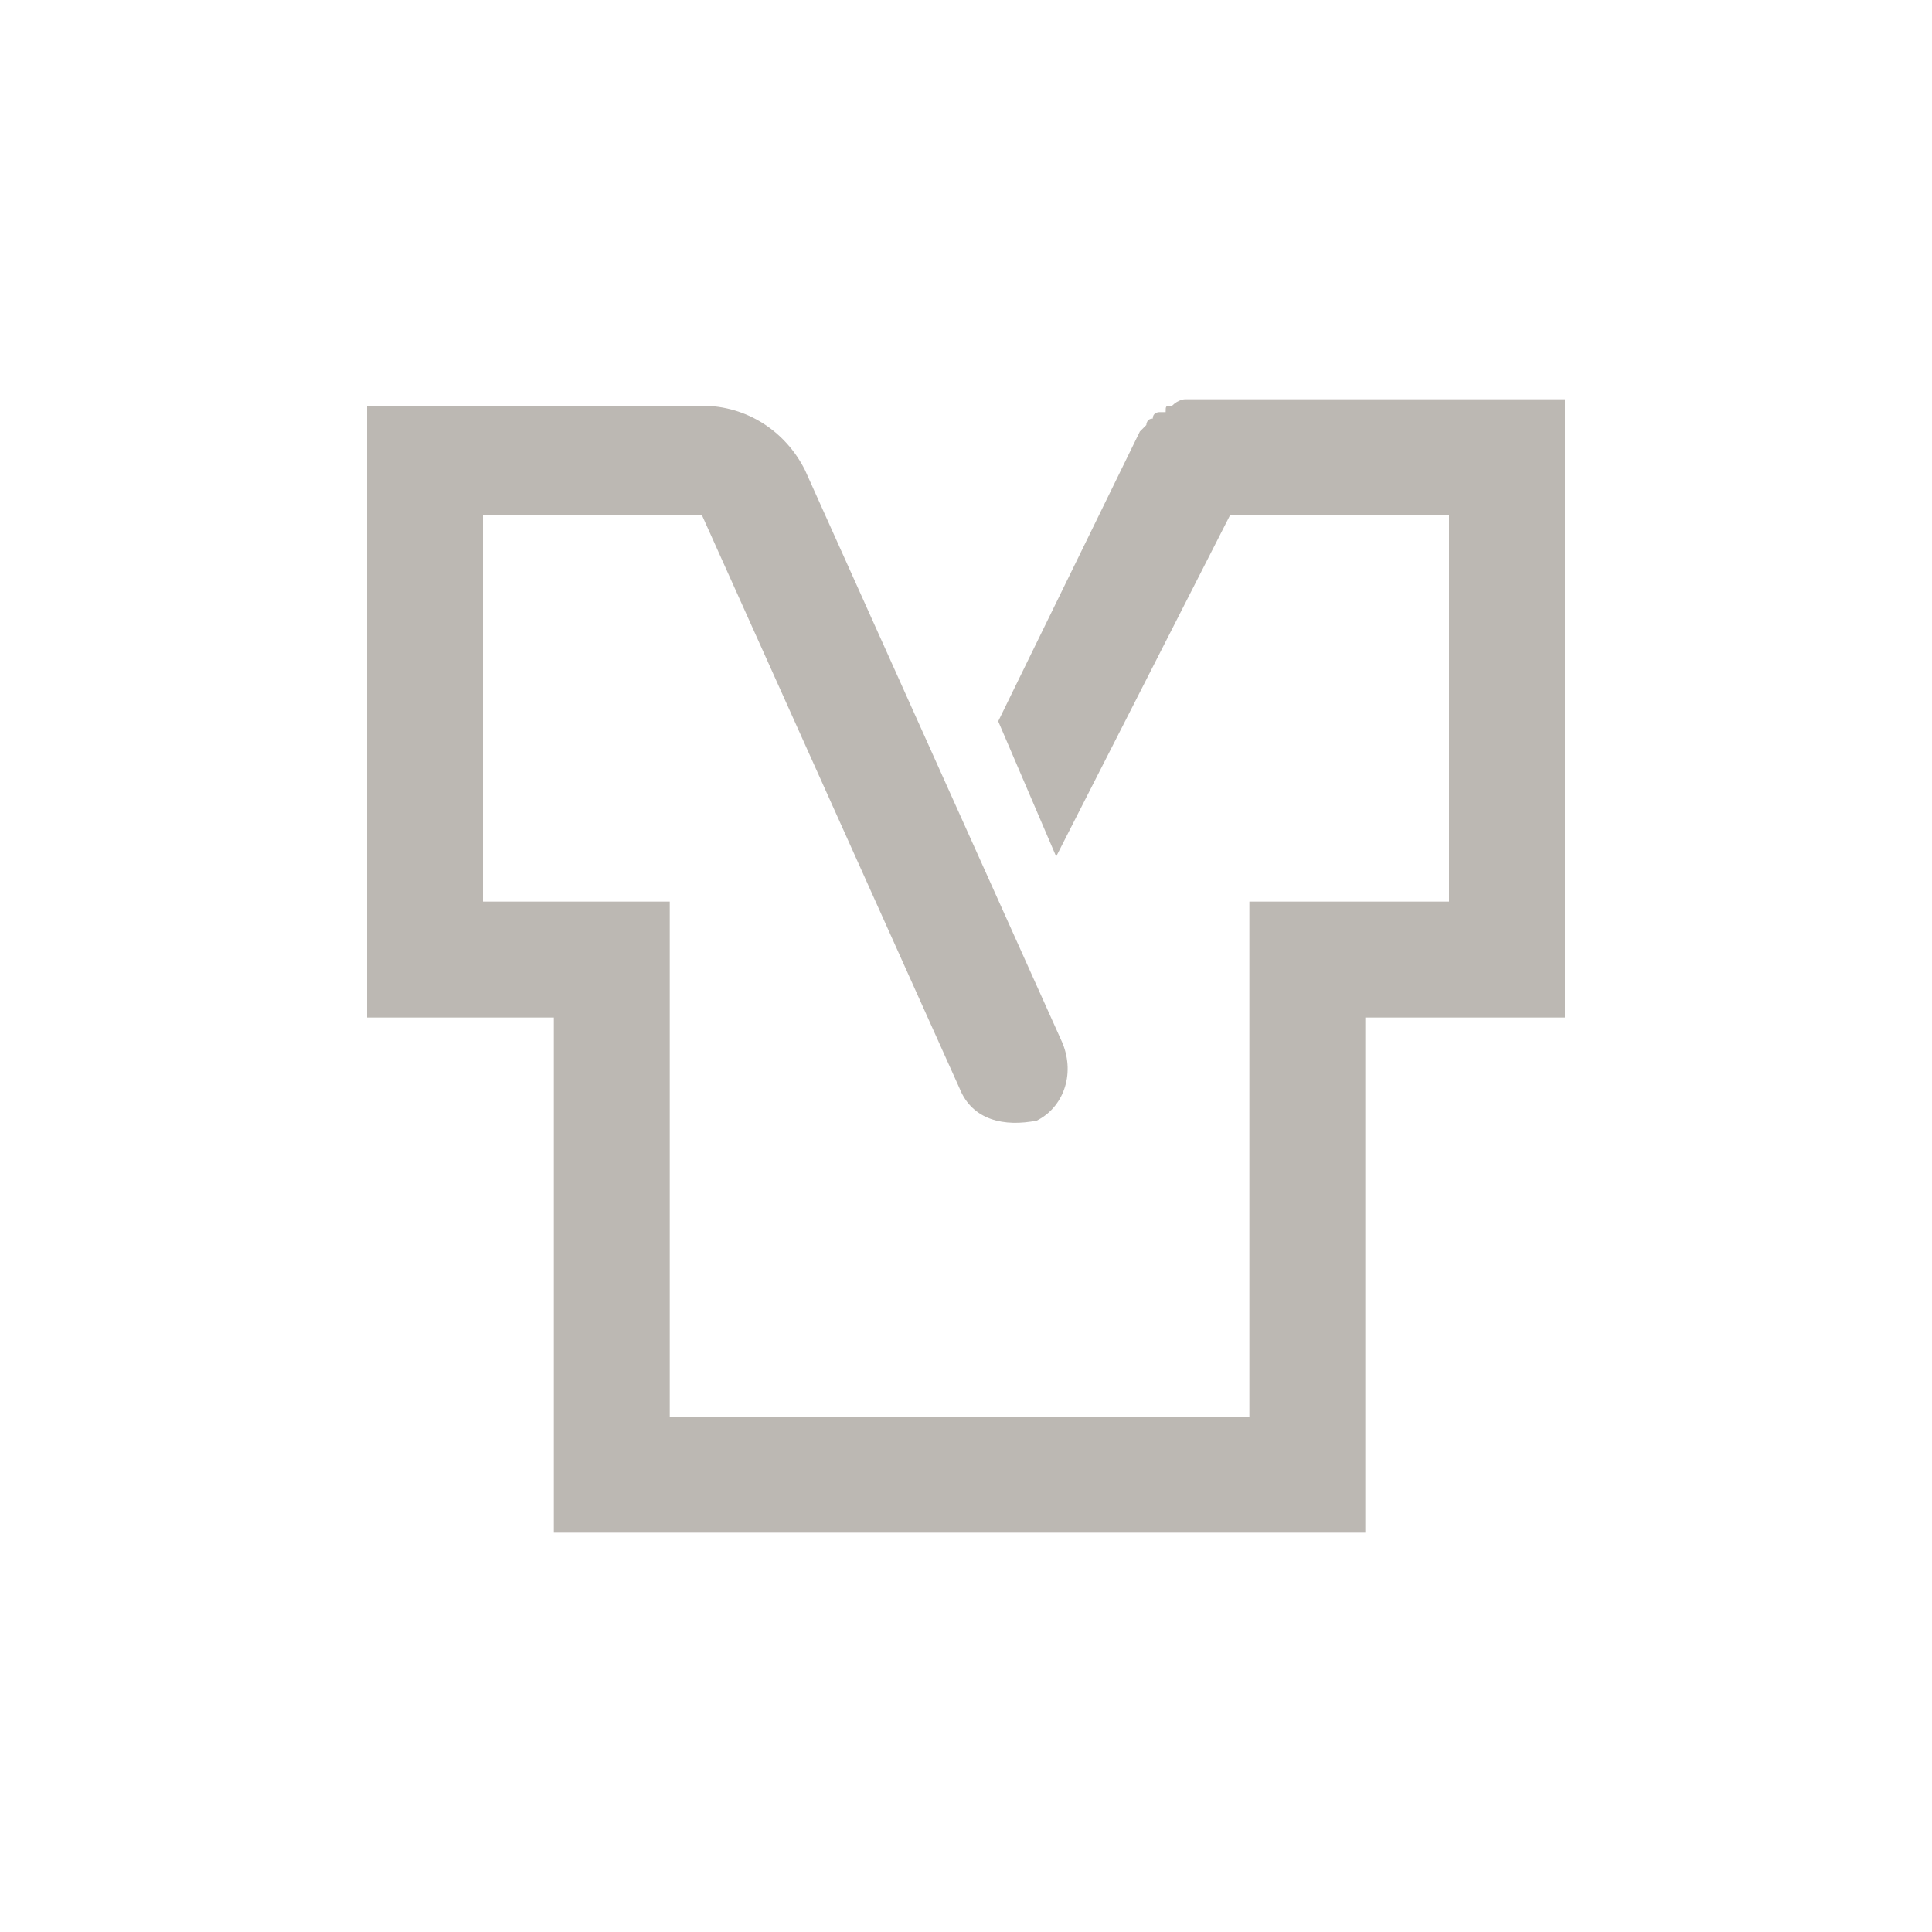 <?xml version="1.0" encoding="utf-8"?>
<!-- Generator: Adobe Illustrator 26.3.1, SVG Export Plug-In . SVG Version: 6.00 Build 0)  -->
<svg version="1.1" id="Layer_2_00000112632298324358983520000015759195121505544366_"
	 xmlns="http://www.w3.org/2000/svg" xmlns:xlink="http://www.w3.org/1999/xlink" x="0px" y="0px" viewBox="0 0 30 30"
	 style="enable-background:new 0 0 30 30;" xml:space="preserve">
<style type="text/css">
	.st0{fill:#BCB8B3;}
</style>
<g id="Layer_1-2">
	<path class="st0" d="M18.6,6.2c0,0-0.1,0-0.1,0h-0.1c0,0-0.1,0-0.2,0.1c-0.1,0-0.1,0-0.1,0.1l-0.1,0c0,0-0.1,0-0.1,0.1
		c-0.1,0-0.1,0.1-0.1,0.1l0,0c0,0,0,0-0.1,0.1l-2.2,4.5l0.9,2.1L19.1,8h3.4V14h-3.1v8h-9v-8H7.5V8h3.4l4,8.9
		c0.2,0.5,0.7,0.6,1.2,0.5c0.4-0.2,0.6-0.7,0.4-1.2l-4-8.9c-0.3-0.6-0.9-1-1.6-1H5.7v9.5h2.9v8h12.6v-8h3.1V6.2
		C24.3,6.2,18.6,6.2,18.6,6.2z"/>
</g>
</svg>
